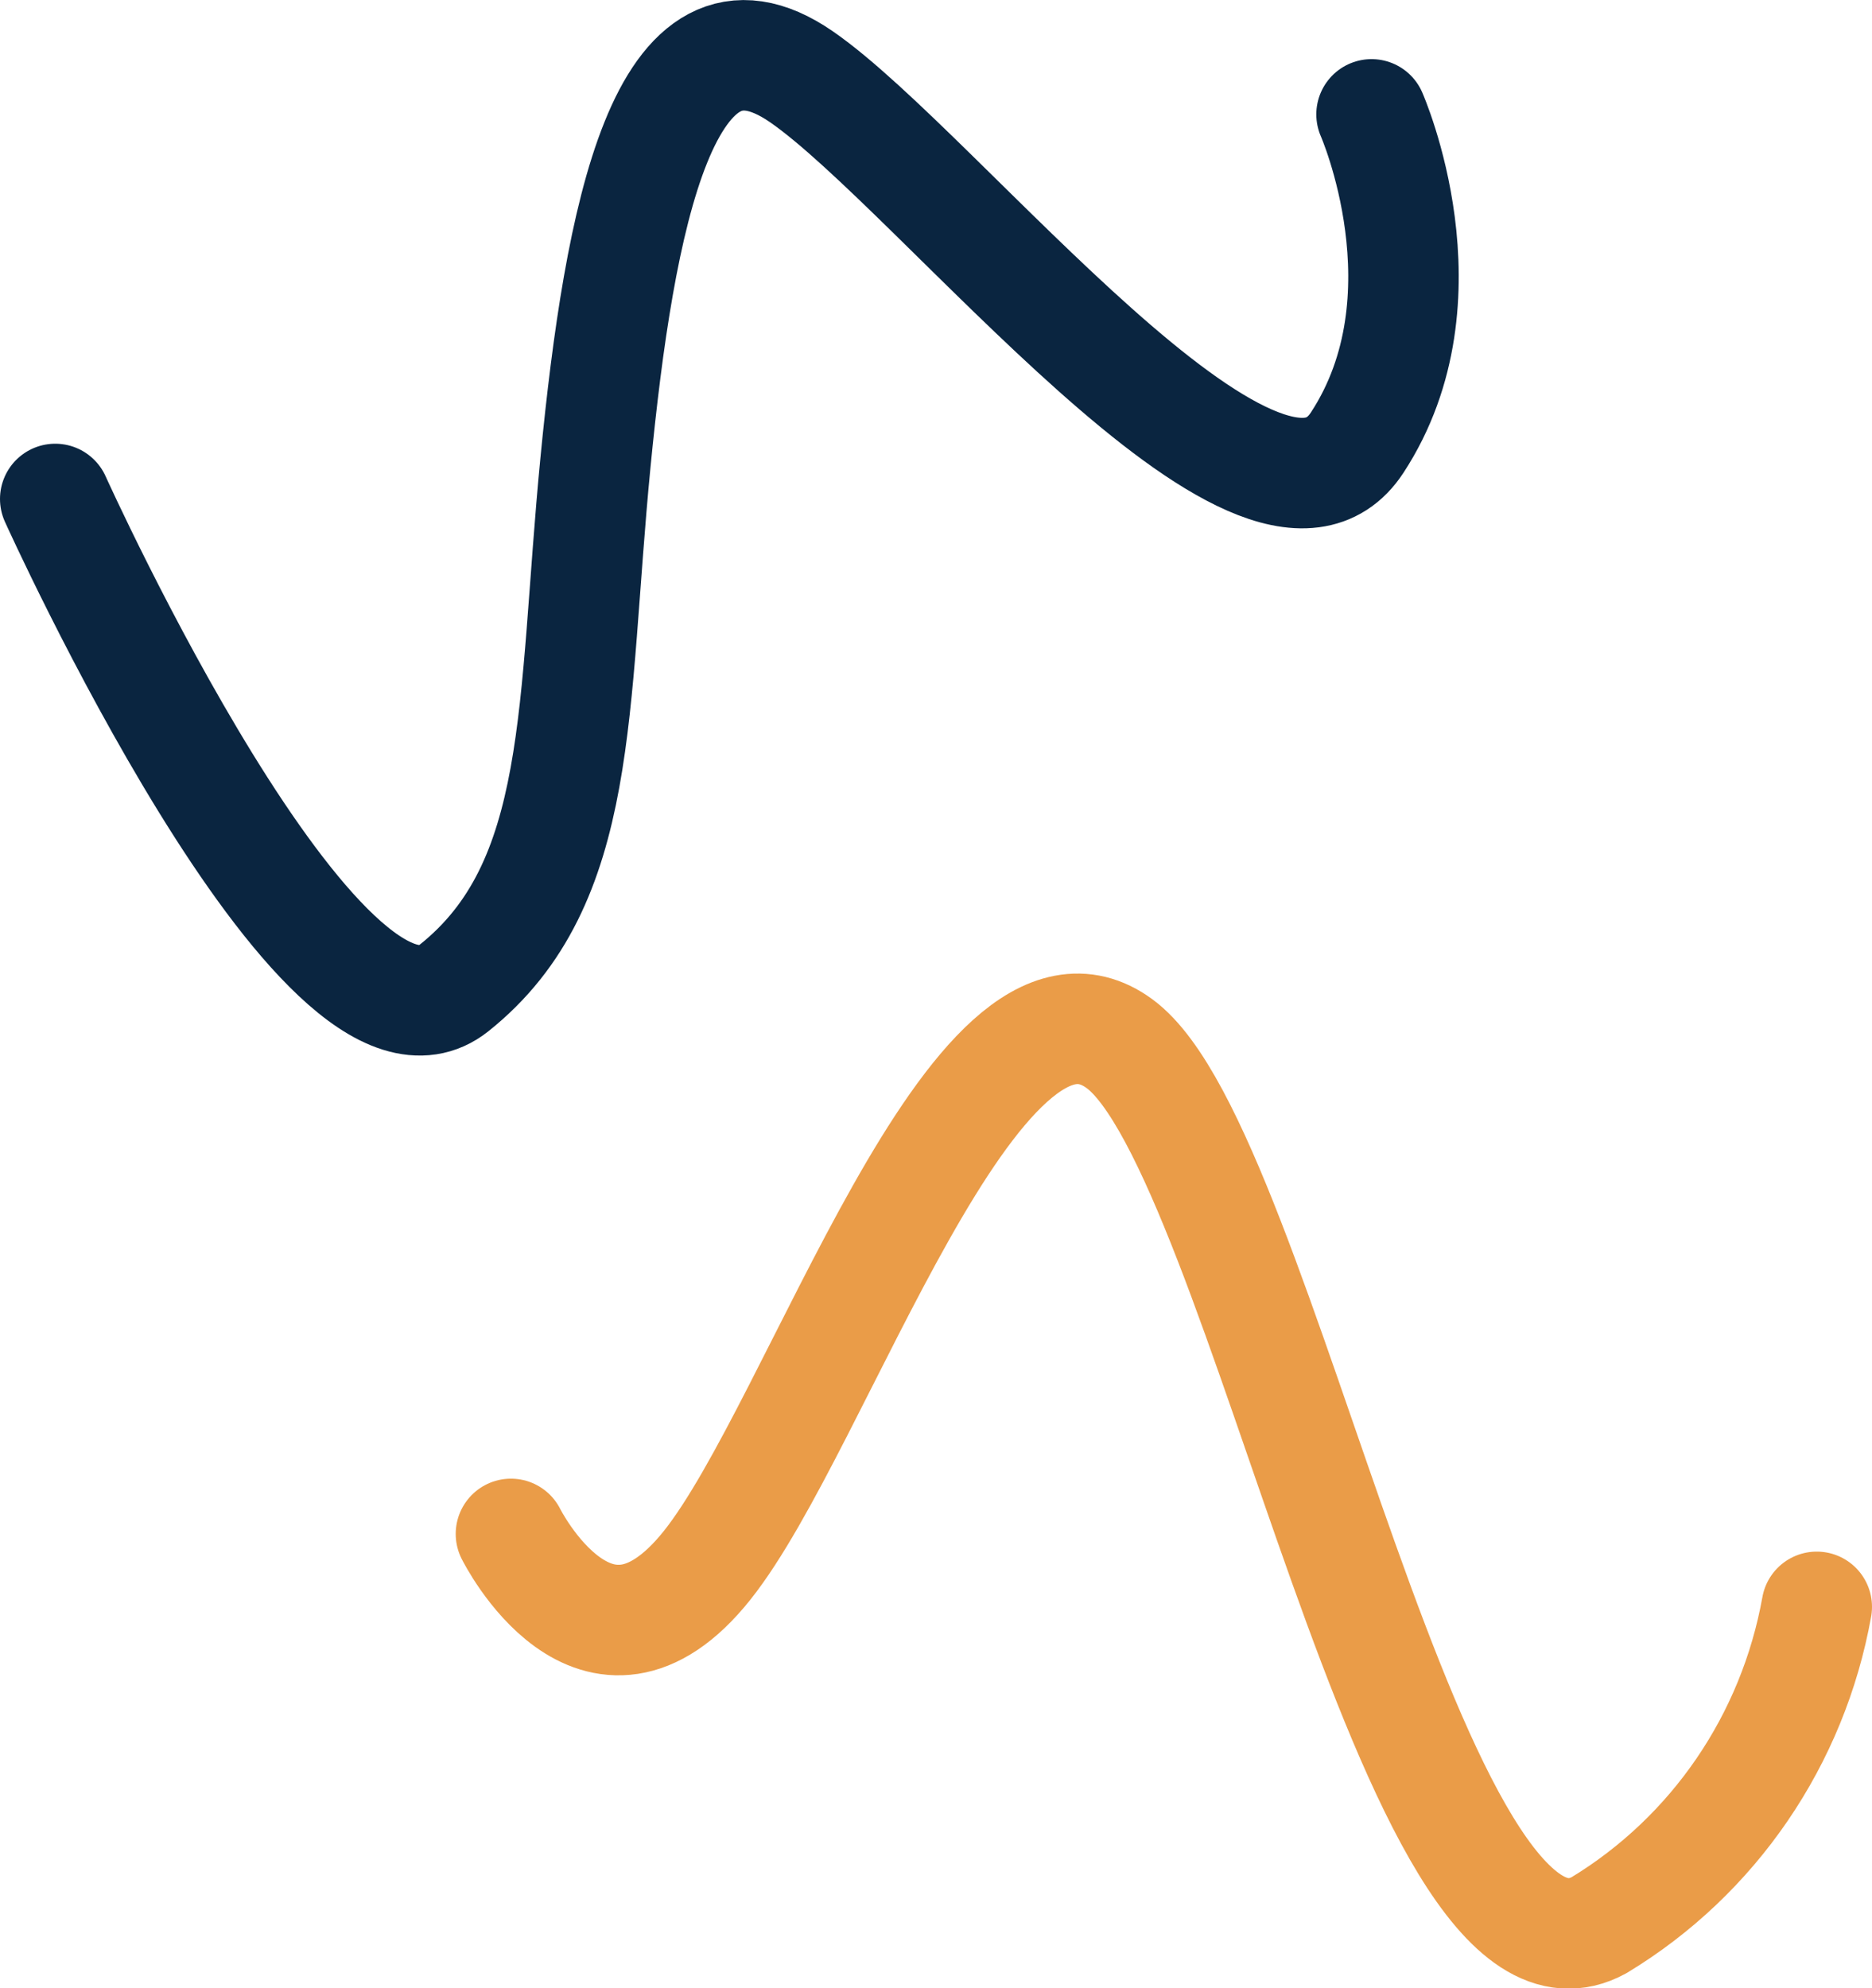 <svg xmlns="http://www.w3.org/2000/svg" id="Ebene_2" data-name="Ebene 2" viewBox="0 0 33.89 35.98"><defs><style>      .cls-1 {        stroke: #0a2540;      }      .cls-1, .cls-2 {        fill: none;        stroke-linecap: round;        stroke-linejoin: round;        stroke-width: 2px;      }      .cls-2 {        stroke: #ea9c48;      }    </style></defs><g id="Ebene_1-2" data-name="Ebene 1"><g><path id="Pfad_48821" data-name="Pfad 48821" class="cls-1" d="M1,9.03s4.85,10.74,7.22,8.85,2.13-5.09,2.56-9.51S12.02-.33,14.51,1.39s8.34,9.25,10.06,6.62.26-5.94.26-5.94"></path><path id="Pfad_48825" data-name="Pfad 48825" class="cls-2" d="M9.25,27.76s1.54,3.09,3.55.57c2.02-2.53,4.86-11.36,7.47-9.44s5.3,17.8,8.68,15.95c2.08-1.26,3.51-3.36,3.94-5.76"></path></g></g></svg>